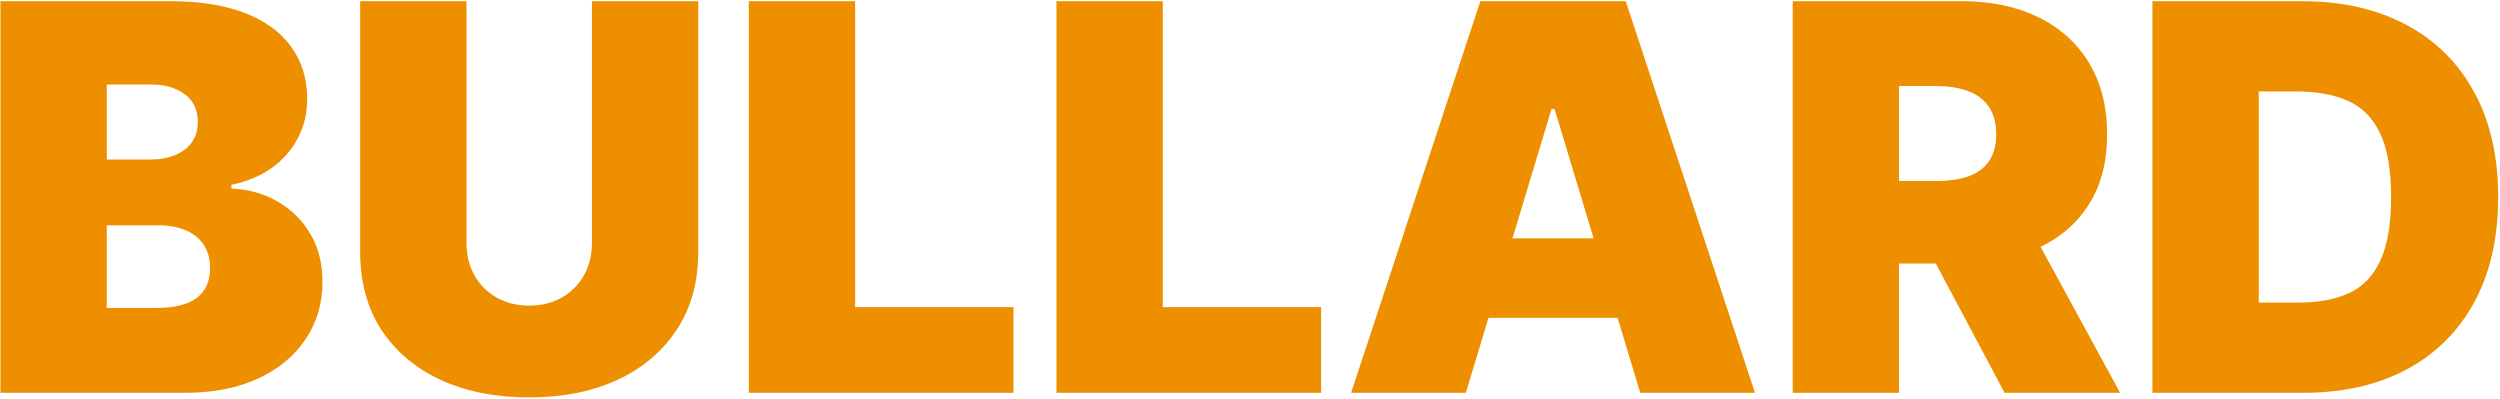 <?xml version="1.0" encoding="UTF-8"?>
<svg xmlns="http://www.w3.org/2000/svg" width="1311" height="209" viewBox="0 0 1311 209" fill="none">
  <path d="M0.237 206V0.618H89.29C104.934 0.618 118.071 2.724 128.701 6.936C139.398 11.148 147.455 17.098 152.87 24.787C158.352 32.475 161.093 41.534 161.093 51.964C161.093 59.518 159.422 66.404 156.079 72.622C152.803 78.84 148.19 84.055 142.24 88.266C136.29 92.412 129.337 95.286 121.381 96.891V98.897C130.206 99.231 138.228 101.471 145.449 105.616C152.669 109.694 158.419 115.343 162.698 122.564C166.977 129.717 169.116 138.141 169.116 147.835C169.116 159.067 166.174 169.062 160.291 177.82C154.474 186.578 146.184 193.464 135.42 198.479C124.657 203.493 111.82 206 96.911 206H0.237ZM55.995 161.474H82.069C91.429 161.474 98.449 159.736 103.129 156.259C107.809 152.716 110.149 147.501 110.149 140.615C110.149 135.801 109.046 131.723 106.839 128.38C104.633 125.037 101.491 122.497 97.413 120.759C93.401 119.02 88.554 118.151 82.872 118.151H55.995V161.474ZM55.995 83.653H78.86C83.741 83.653 88.053 82.885 91.797 81.347C95.541 79.809 98.449 77.603 100.522 74.728C102.661 71.787 103.731 68.21 103.731 63.998C103.731 57.646 101.458 52.799 96.911 49.456C92.365 46.047 86.615 44.342 79.662 44.342H55.995V83.653ZM310.416 0.618H366.174V132.191C366.174 147.835 362.43 161.374 354.942 172.806C347.521 184.171 337.159 192.963 323.854 199.181C310.55 205.331 295.106 208.407 277.523 208.407C259.806 208.407 244.296 205.331 230.991 199.181C217.687 192.963 207.324 184.171 199.903 172.806C192.549 161.374 188.872 147.835 188.872 132.191V0.618H244.63V127.377C244.63 133.729 246.034 139.411 248.842 144.426C251.65 149.373 255.527 153.251 260.475 156.059C265.489 158.866 271.172 160.27 277.523 160.27C283.941 160.27 289.624 158.866 294.571 156.059C299.519 153.251 303.396 149.373 306.204 144.426C309.012 139.411 310.416 133.729 310.416 127.377V0.618ZM392.674 206V0.618H448.432V161.073H531.467V206H392.674ZM554.006 206V0.618H609.764V161.073H692.799V206H554.006ZM768.689 206H708.519L776.311 0.618H852.527L920.319 206H860.149L815.221 57.178H813.617L768.689 206ZM757.458 124.97H870.578V166.689H757.458V124.97ZM940.1 206V0.618H1028.75C1043.99 0.618 1057.33 3.393 1068.76 8.942C1080.2 14.491 1089.09 22.48 1095.44 32.91C1101.79 43.339 1104.97 55.841 1104.97 70.416C1104.97 85.124 1101.69 97.526 1095.14 107.621C1088.65 117.717 1079.53 125.338 1067.76 130.486C1056.06 135.634 1042.39 138.208 1026.75 138.208H973.795V94.885H1015.51C1022.07 94.885 1027.65 94.083 1032.26 92.478C1036.94 90.807 1040.52 88.166 1042.99 84.556C1045.53 80.946 1046.8 76.232 1046.8 70.416C1046.8 64.533 1045.53 59.752 1042.99 56.075C1040.52 52.331 1036.94 49.59 1032.26 47.852C1027.65 46.047 1022.07 45.144 1015.51 45.144H995.858V206H940.1ZM1060.44 111.733L1111.79 206H1051.21L1001.07 111.733H1060.44ZM1207.76 206H1128.73V0.618H1206.96C1228.08 0.618 1246.33 4.73 1261.71 12.953C1277.15 21.11 1289.06 32.876 1297.41 48.253C1305.84 63.563 1310.05 81.915 1310.05 103.309C1310.05 124.703 1305.87 143.088 1297.51 158.465C1289.16 173.775 1277.32 185.542 1262.01 193.765C1246.7 201.922 1228.62 206 1207.76 206ZM1184.49 158.666H1205.75C1215.91 158.666 1224.57 157.028 1231.73 153.752C1238.95 150.476 1244.43 144.827 1248.17 136.804C1251.98 128.781 1253.89 117.616 1253.89 103.309C1253.89 89.002 1251.95 77.837 1248.07 69.814C1244.26 61.791 1238.65 56.142 1231.22 52.866C1223.87 49.59 1214.84 47.952 1204.15 47.952H1184.49V158.666Z" fill="#EE8F00"></path>
</svg>
